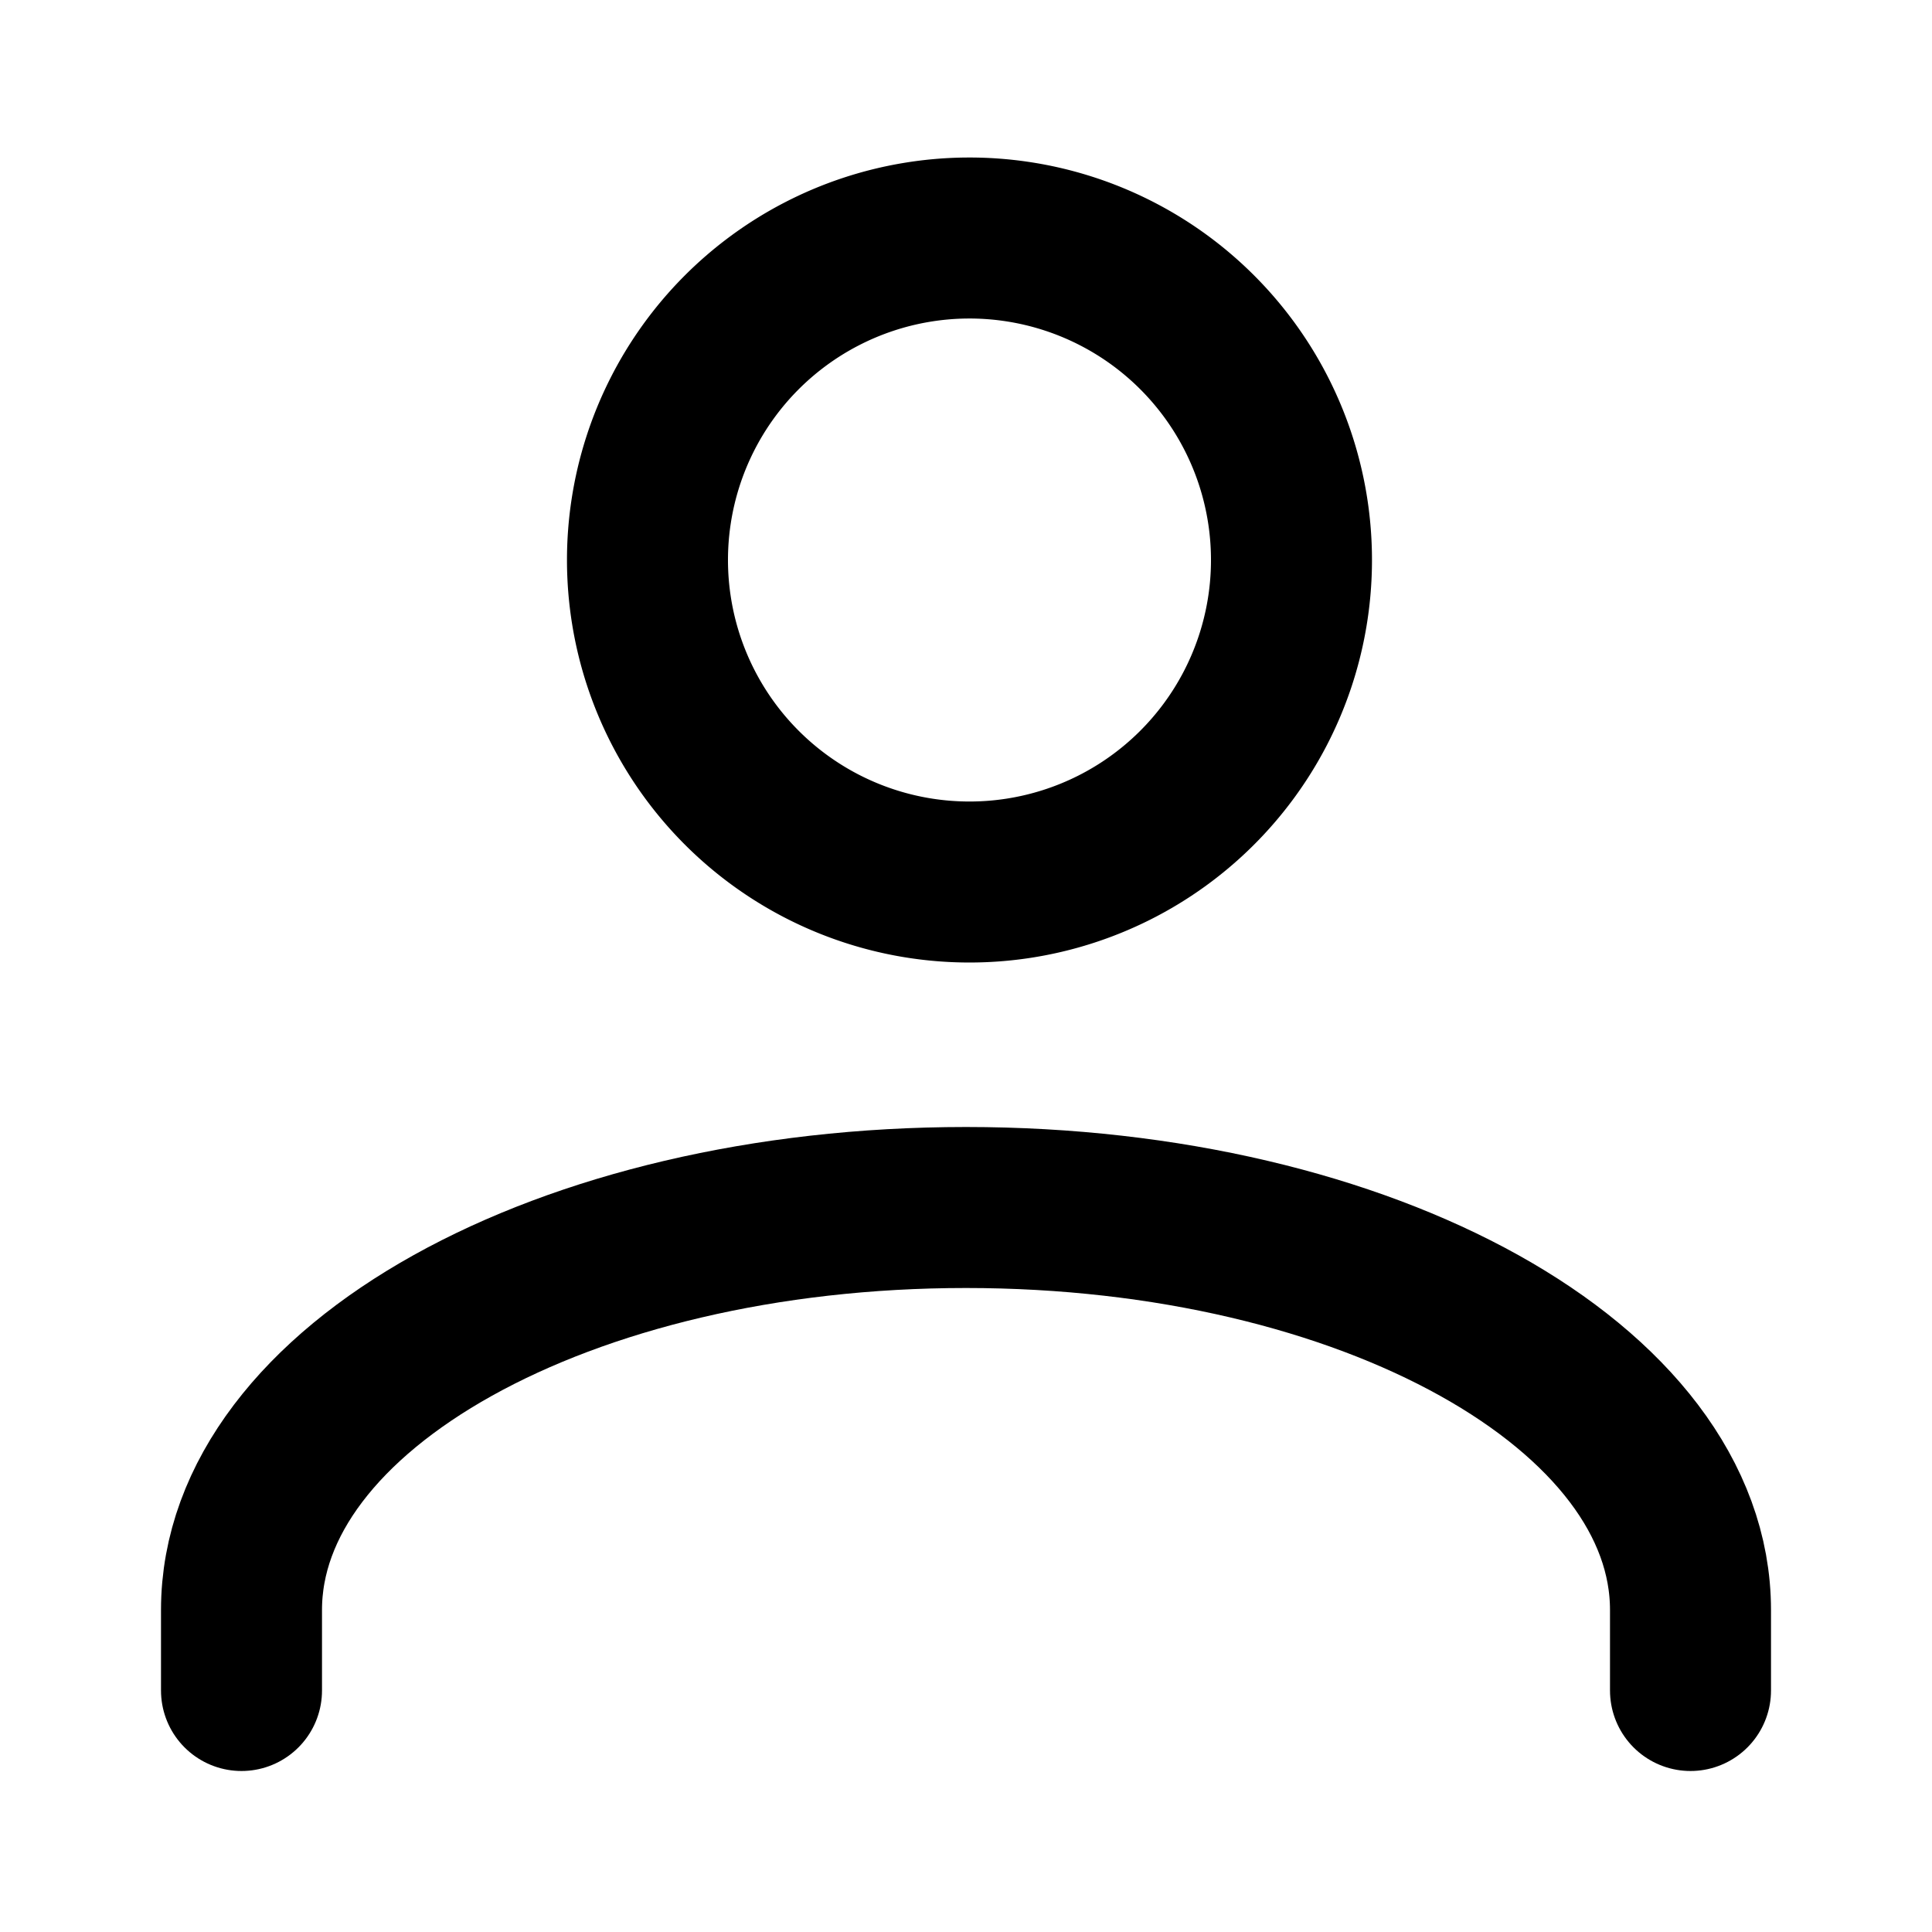 <svg xmlns="http://www.w3.org/2000/svg" width="24" height="24" viewBox="0 0 24 24" fill="none" stroke="#000" stroke-width="2" stroke-linecap="round" stroke-linejoin="round">
  <path d="M21,21V20c0-2.76-4-5-9-5s-9,2.24-9,5v1"/>
  <path d="M16,6.37A4,4,0,1,1,12.63,3,4,4,0,0,1,16,6.37Z"/>
</svg>
